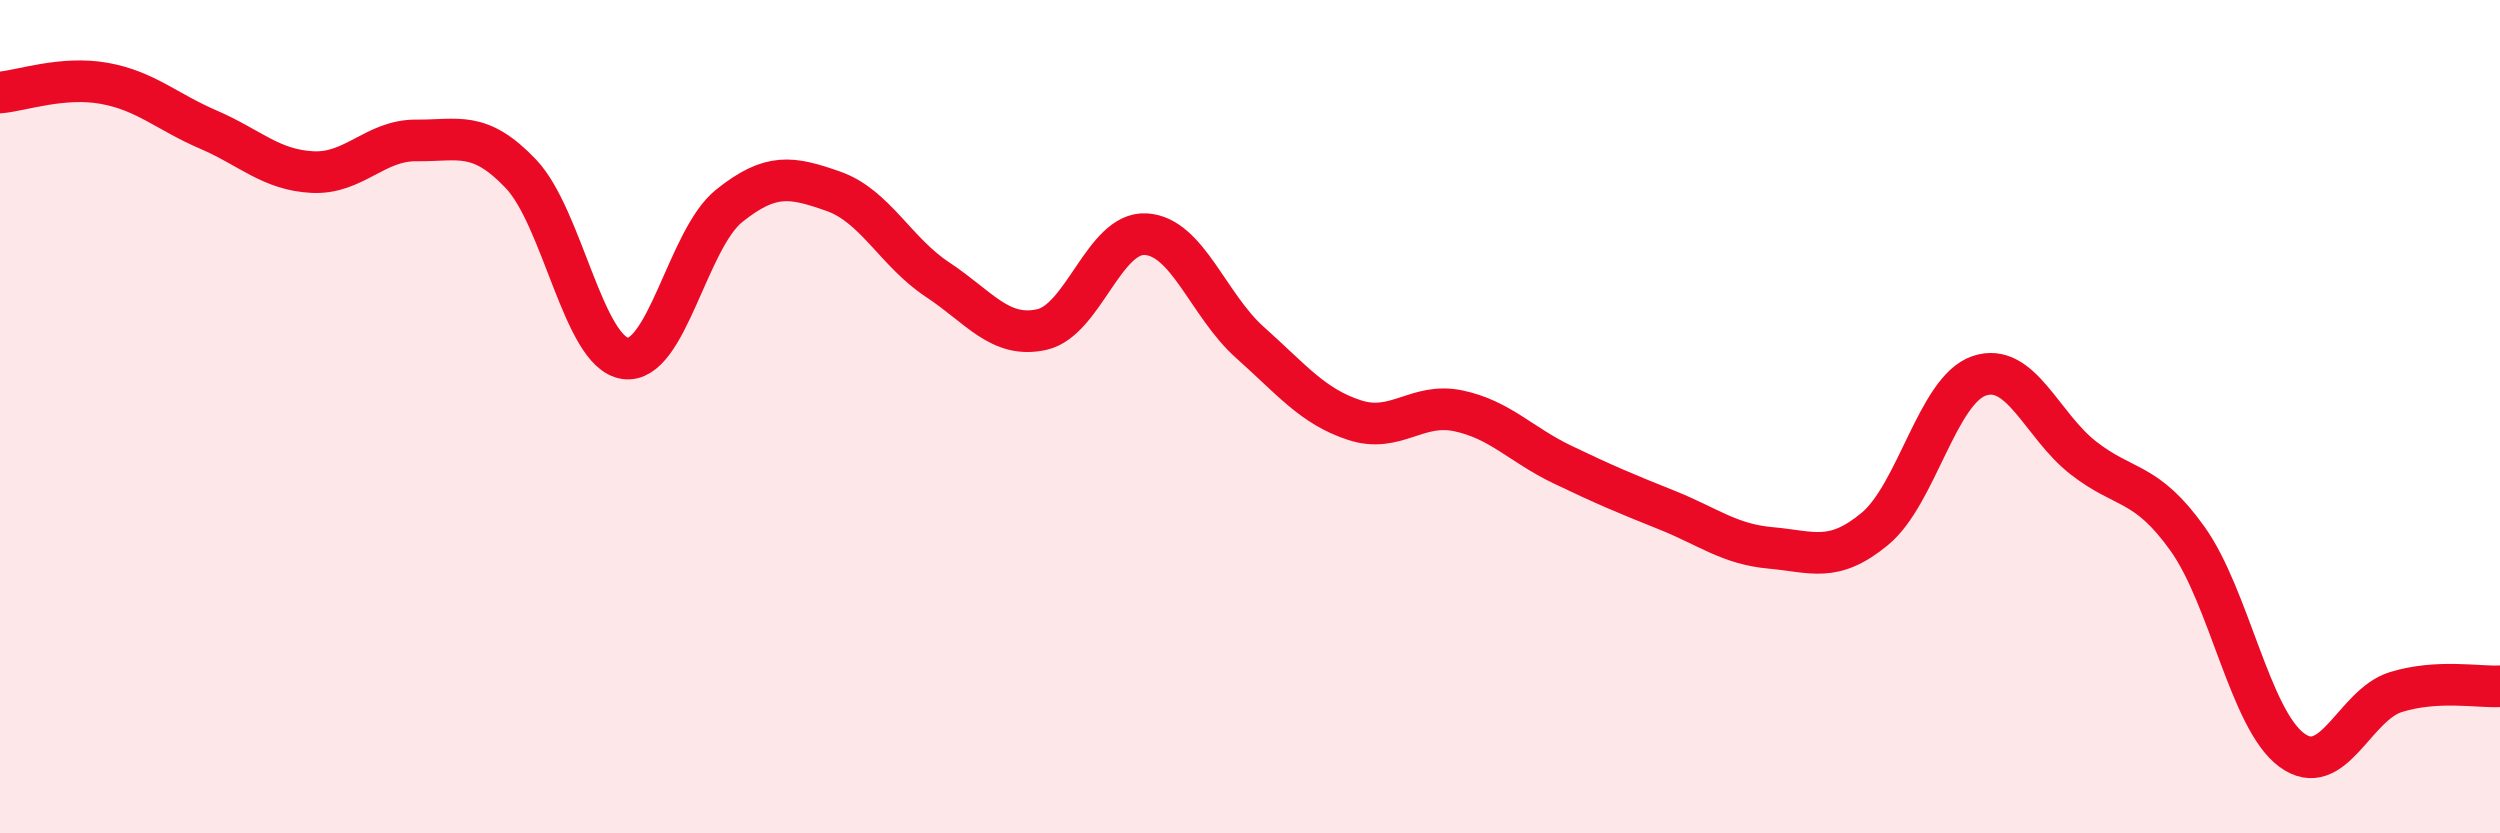 
    <svg width="60" height="20" viewBox="0 0 60 20" xmlns="http://www.w3.org/2000/svg">
      <path
        d="M 0,2.22 C 0.5,2.18 1.5,1.82 2.5,2 C 3.5,2.18 4,2.68 5,3.11 C 6,3.54 6.5,4.08 7.5,4.13 C 8.5,4.18 9,3.36 10,3.37 C 11,3.38 11.5,3.12 12.5,4.17 C 13.5,5.22 14,8.45 15,8.6 C 16,8.75 16.5,5.74 17.5,4.94 C 18.5,4.14 19,4.24 20,4.59 C 21,4.94 21.5,6.05 22.5,6.71 C 23.5,7.37 24,8.13 25,7.91 C 26,7.69 26.5,5.56 27.5,5.62 C 28.5,5.68 29,7.33 30,8.22 C 31,9.11 31.5,9.75 32.5,10.08 C 33.5,10.41 34,9.65 35,9.86 C 36,10.07 36.5,10.67 37.5,11.15 C 38.5,11.63 39,11.84 40,12.24 C 41,12.64 41.5,13.06 42.5,13.15 C 43.5,13.24 44,13.52 45,12.69 C 46,11.86 46.5,9.36 47.5,9.02 C 48.5,8.68 49,10.21 50,10.99 C 51,11.77 51.5,11.53 52.5,12.93 C 53.5,14.33 54,17.26 55,18 C 56,18.74 56.5,16.92 57.5,16.61 C 58.5,16.3 59.5,16.5 60,16.47L60 20L0 20Z"
        fill="#EB0A25"
        opacity="0.1"
        stroke-linecap="round"
        stroke-linejoin="round"
      />
      <path
        d="M 0,2.22 C 0.5,2.18 1.5,1.82 2.5,2 C 3.5,2.18 4,2.68 5,3.11 C 6,3.54 6.5,4.08 7.5,4.13 C 8.5,4.18 9,3.36 10,3.37 C 11,3.38 11.5,3.12 12.5,4.17 C 13.5,5.22 14,8.45 15,8.6 C 16,8.75 16.5,5.74 17.5,4.94 C 18.5,4.14 19,4.24 20,4.59 C 21,4.94 21.5,6.05 22.5,6.71 C 23.5,7.37 24,8.13 25,7.91 C 26,7.69 26.5,5.56 27.5,5.62 C 28.5,5.68 29,7.33 30,8.22 C 31,9.11 31.5,9.75 32.5,10.08 C 33.5,10.41 34,9.65 35,9.86 C 36,10.07 36.5,10.67 37.5,11.15 C 38.5,11.63 39,11.84 40,12.24 C 41,12.64 41.5,13.06 42.5,13.15 C 43.5,13.24 44,13.52 45,12.69 C 46,11.86 46.5,9.36 47.5,9.02 C 48.5,8.68 49,10.21 50,10.99 C 51,11.77 51.5,11.53 52.5,12.93 C 53.5,14.33 54,17.26 55,18 C 56,18.74 56.5,16.92 57.5,16.61 C 58.5,16.3 59.5,16.5 60,16.47"
        stroke="#EB0A25"
        stroke-width="1"
        fill="none"
        stroke-linecap="round"
        stroke-linejoin="round"
      />
    </svg>
  